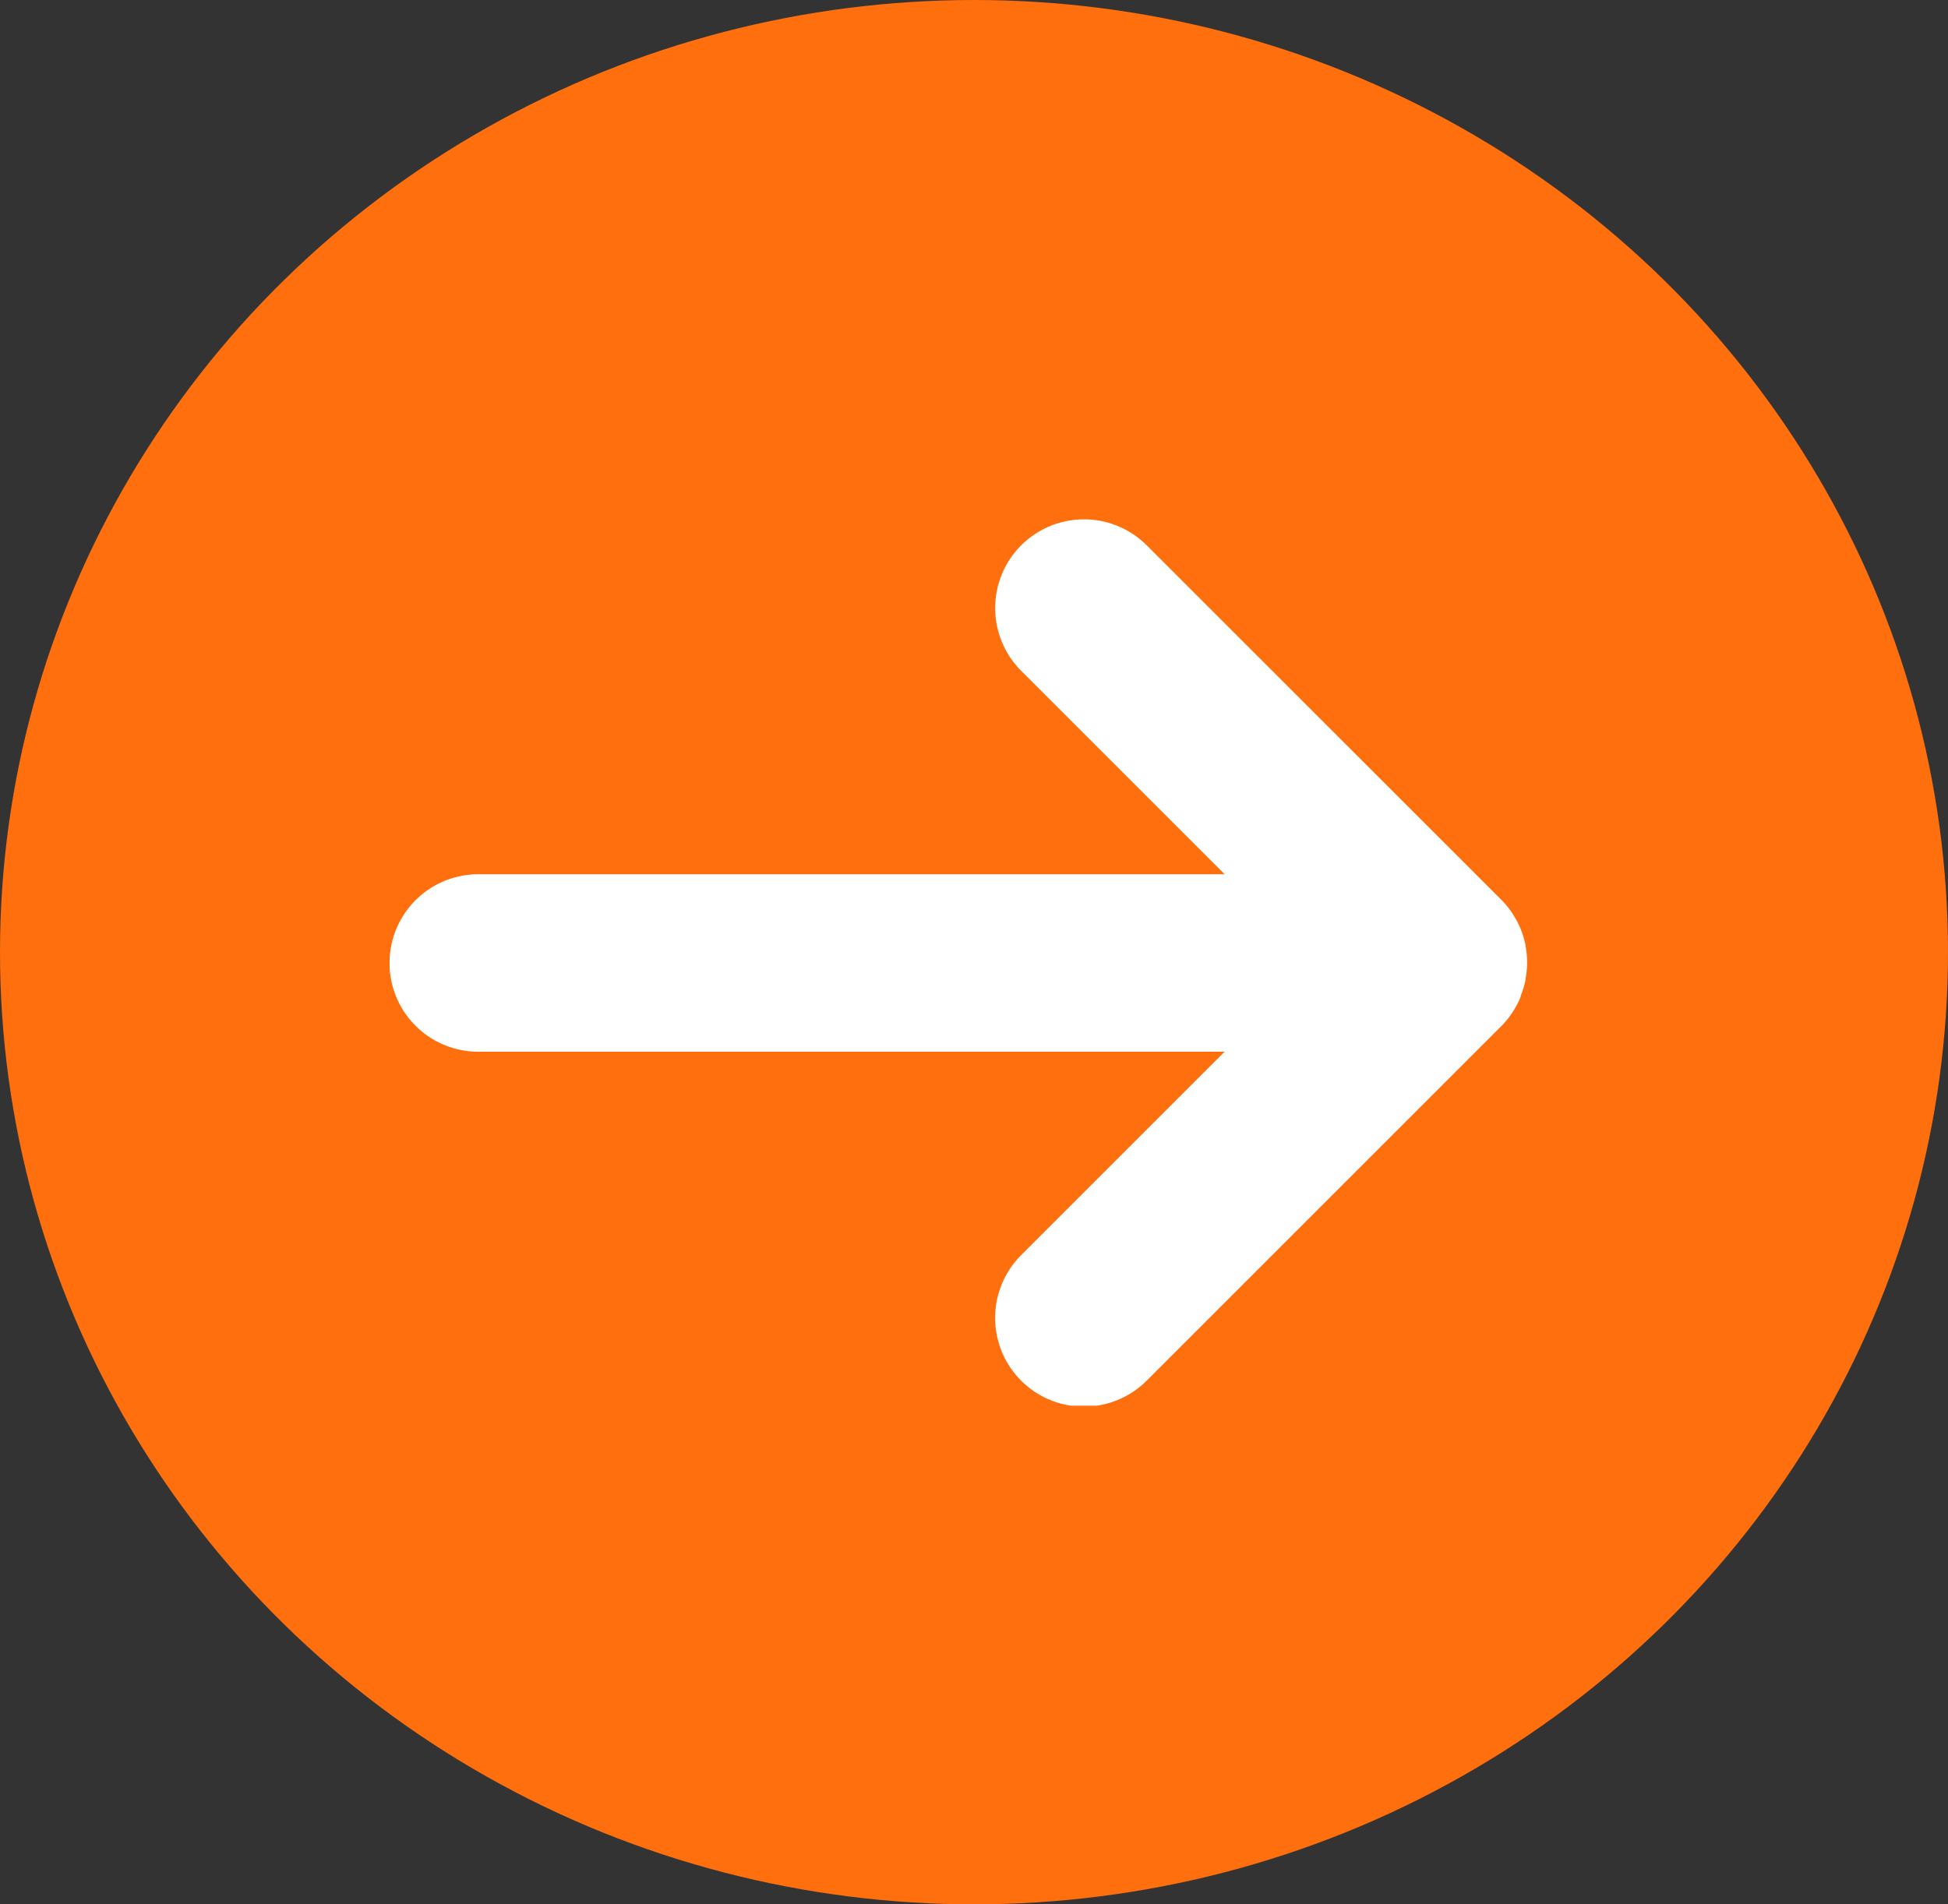 <svg xmlns="http://www.w3.org/2000/svg" xmlns:xlink="http://www.w3.org/1999/xlink" width="45" height="44" viewBox="0 0 45 44">
  <rect x="0" y="0" width="45" height="44" fill="#333333" stroke="none"/>
  <defs>
    <clipPath id="clip-path">
      <rect id="Rectangle_146" data-name="Rectangle 146" width="26.281" height="20.479" fill="#fff"/>
    </clipPath>
  </defs>
  <g id="Group_55" data-name="Group 55" transform="translate(-519 -283)">
    <ellipse id="Ellipse_18" data-name="Ellipse 18" cx="22.5" cy="22" rx="22.5" ry="22" transform="translate(519 283)" fill="#ff6f0d"/>
    <g id="Group_53" data-name="Group 53" transform="translate(528 295)">
      <g id="Group_5" data-name="Group 5" transform="translate(0 0)" clip-path="url(#clip-path)">
        <path id="Path_18" data-name="Path 18" d="M26.127,11.017l.009-.026a2.024,2.024,0,0,0,.105-.356c0-.007,0-.013,0-.02a1.993,1.993,0,0,0,0-.754c0-.007,0-.013,0-.02a2.018,2.018,0,0,0-.105-.356l-.009-.026a2.035,2.035,0,0,0-.176-.333l-.012-.021a2.075,2.075,0,0,0-.26-.318L17.49.6a2.048,2.048,0,0,0-2.9,2.9l4.7,4.7H2.048a2.048,2.048,0,0,0,0,4.1H19.289l-4.7,4.7a2.048,2.048,0,1,0,2.9,2.9l8.189-8.189a2.073,2.073,0,0,0,.26-.318l.012-.021a2.028,2.028,0,0,0,.176-.334" transform="translate(0 0)" fill="#fff"/>
      </g>
    </g>
  </g>
</svg>
